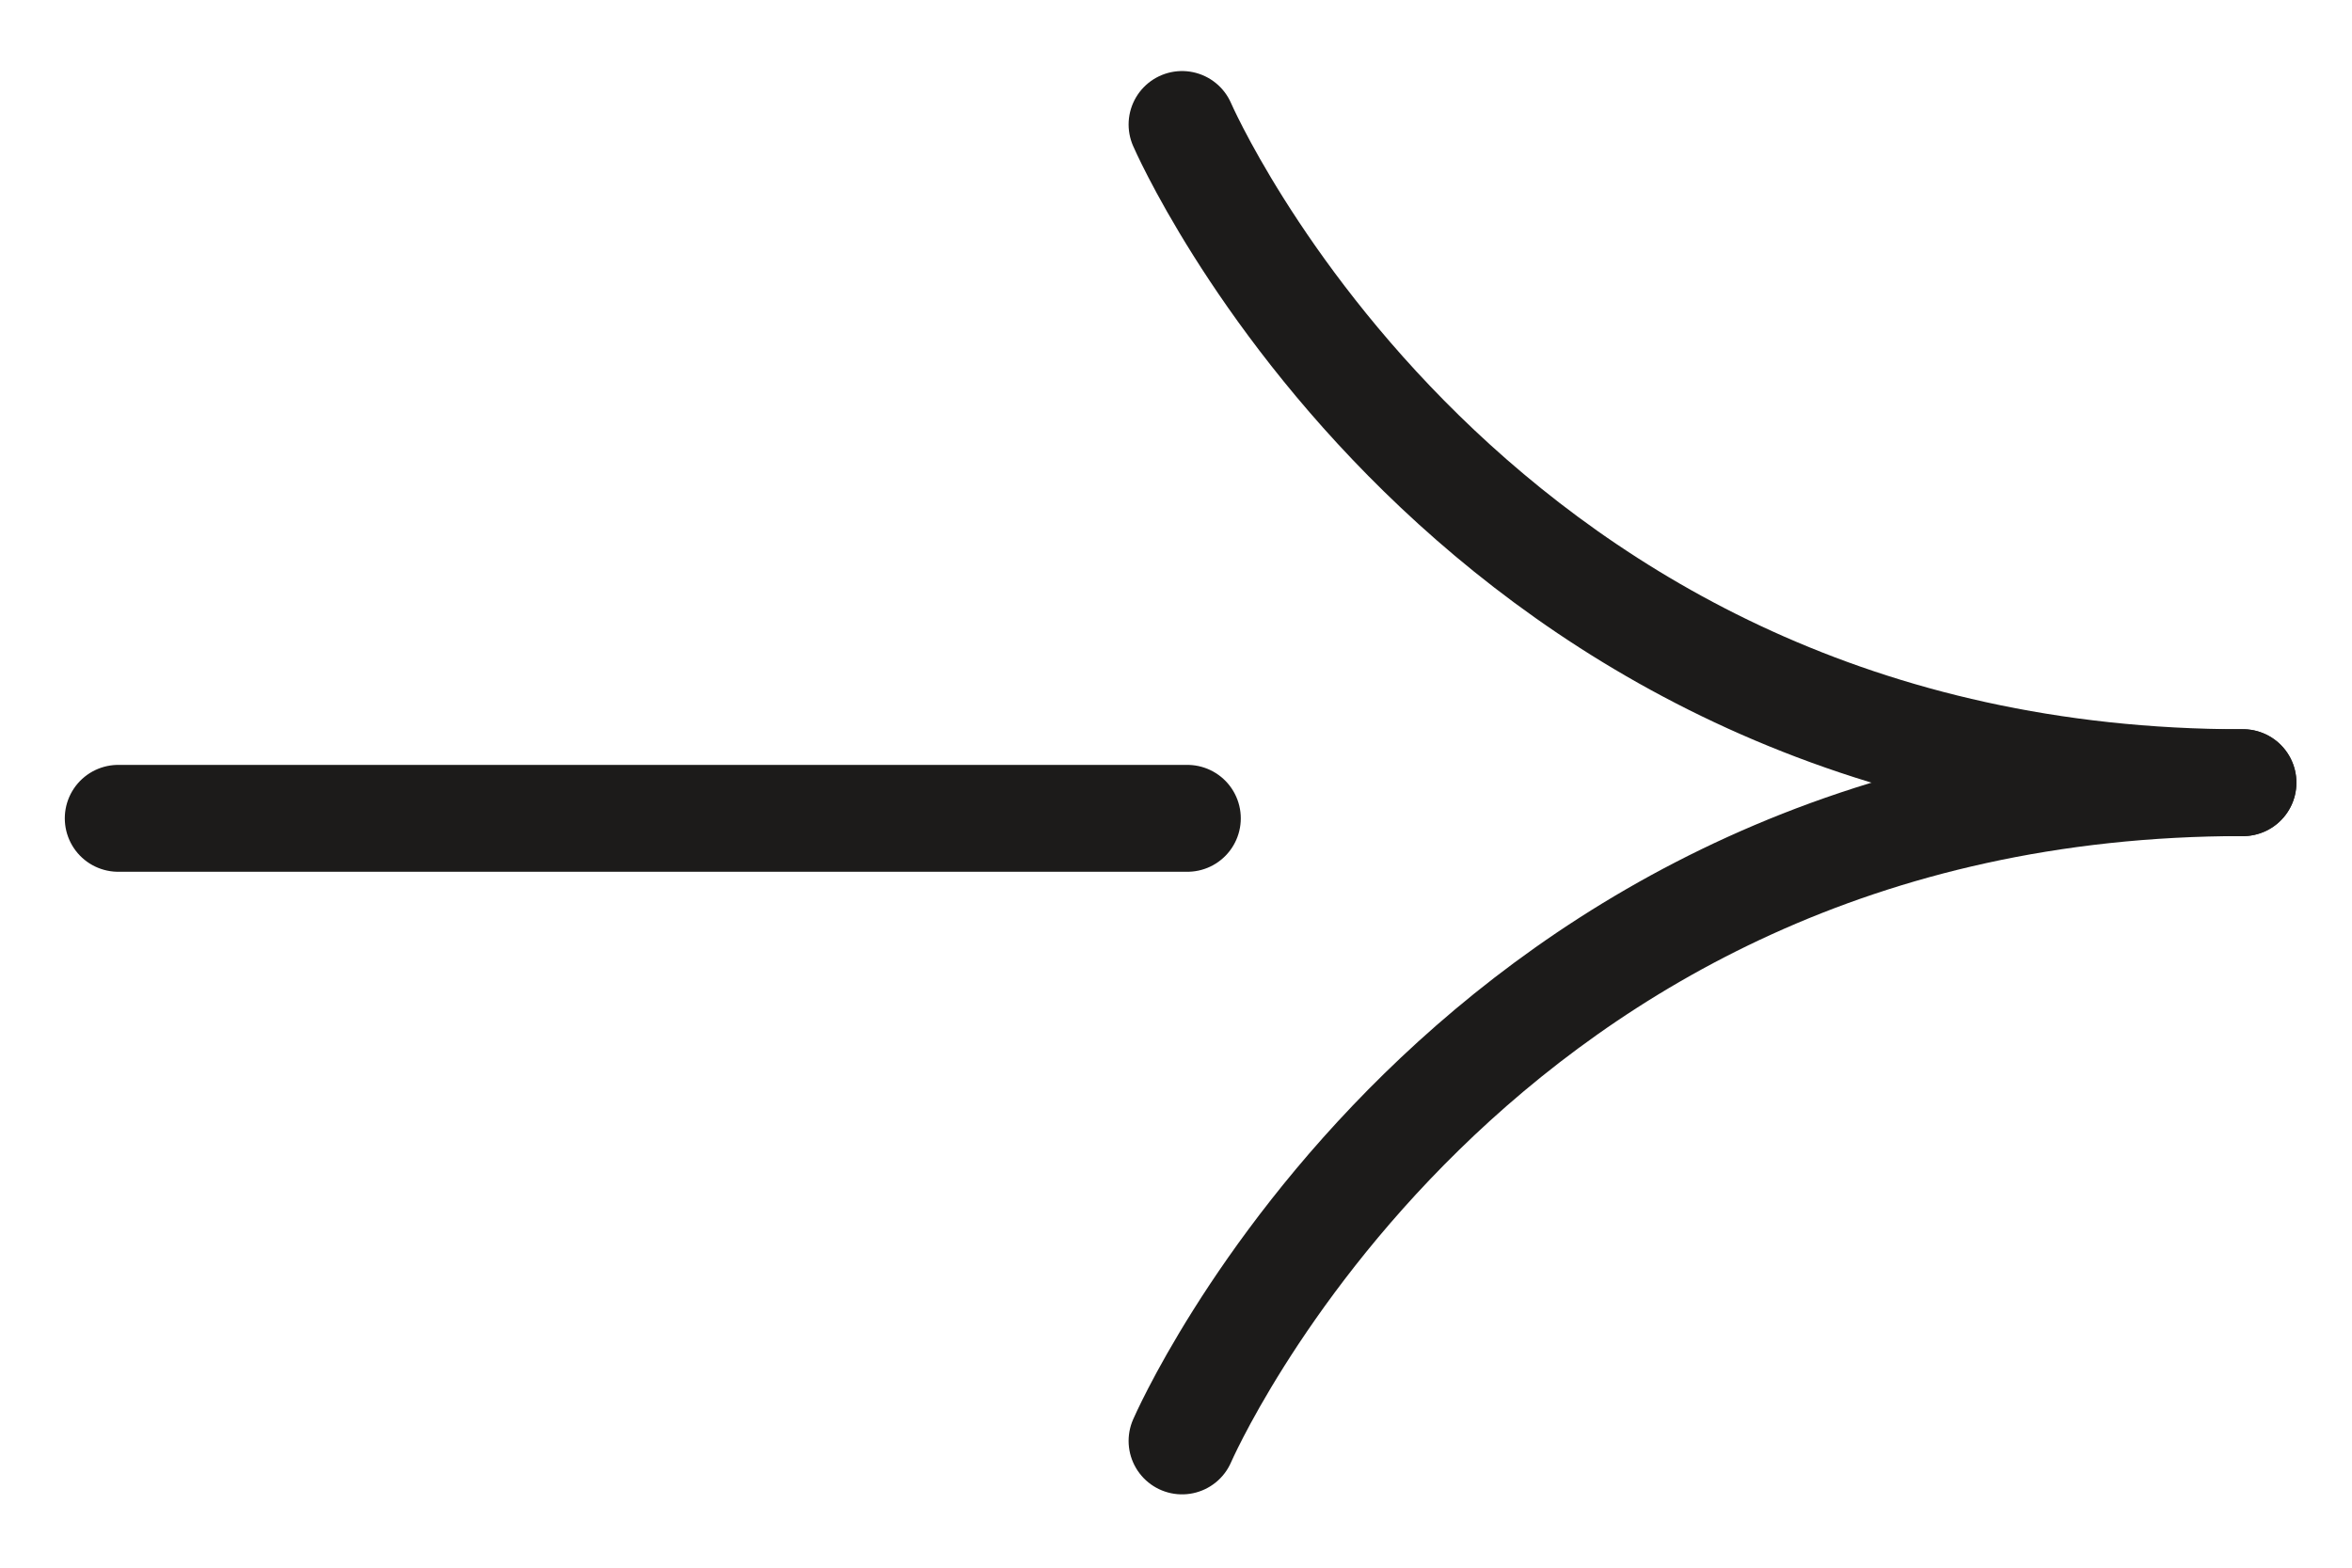 <svg width="33" height="22" viewBox="0 0 33 22" fill="none" xmlns="http://www.w3.org/2000/svg">
<g clip-path="url(#clip0_227_4336)">
<path d="M16.659 11.484L1.659 11.484" stroke="#1C1B1A" stroke-width="1.5" stroke-linecap="round" stroke-linejoin="round"/>
<path d="M16.585 20.221C16.585 20.221 20.588 10.983 31.47 10.983" stroke="#1C1B1A" stroke-width="1.5" stroke-linecap="round" stroke-linejoin="round"/>
<path d="M16.585 1.747C16.585 1.747 20.588 10.984 31.47 10.984" stroke="#1C1B1A" stroke-width="1.5" stroke-linecap="round" stroke-linejoin="round"/>
</g>
<defs>
<clipPath id="clip0_227_4336">
<rect width="32" height="21" fill="white" transform="matrix(1 0 0 -1 0.659 21.484)"/>
</clipPath>
</defs>
</svg>
